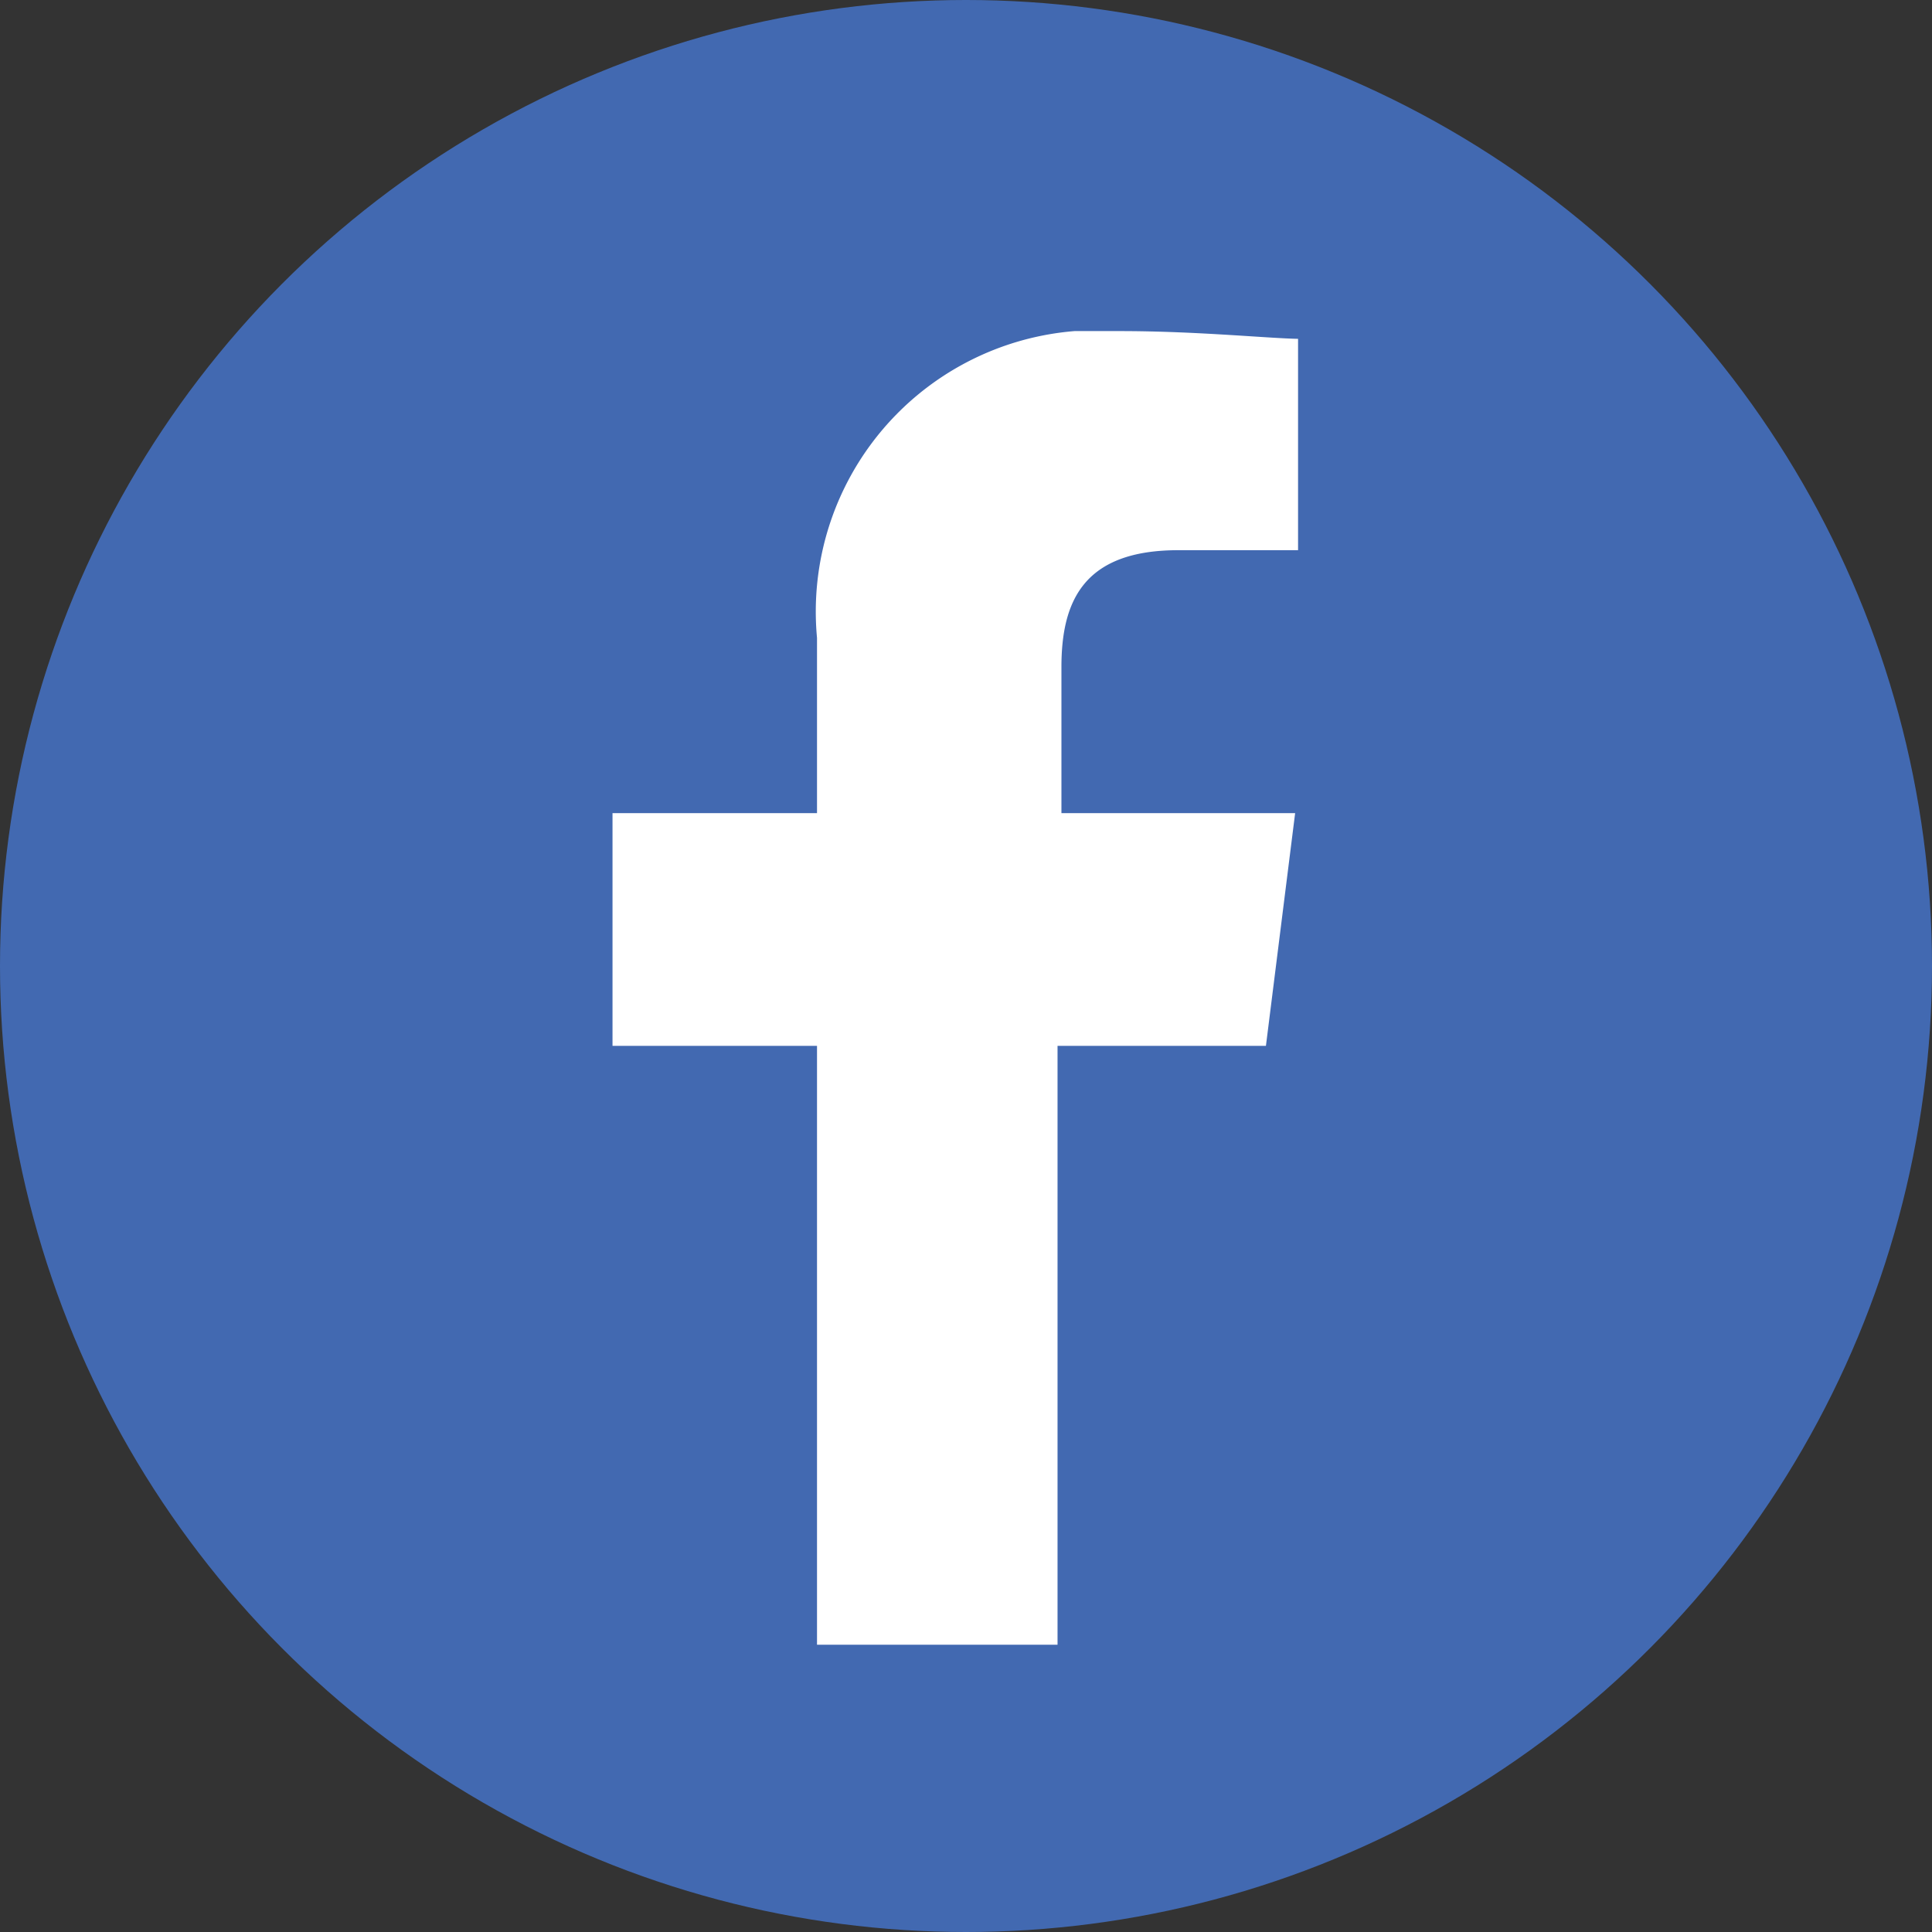 <svg id="Layer_1" data-name="Layer 1" xmlns="http://www.w3.org/2000/svg" xmlns:xlink="http://www.w3.org/1999/xlink" viewBox="0 0 19.84 19.84"><rect x="0" y="0" width="19.84" height="19.84" fill="#333333" stroke="none"/><defs><style>.cls-1{fill:none;}.cls-2{fill:#4269b1;}.cls-3{clip-path:url(#clip-path);}.cls-4{fill:#fff;fill-rule:evenodd;}</style><clipPath id="clip-path"><rect class="cls-1" x="6.29" y="3.4" width="7.04" height="13.49"/></clipPath></defs><title>social-icons</title><circle id="Ellipse_3" data-name="Ellipse 3" class="cls-2" cx="9.92" cy="9.92" r="9.92"/><g class="cls-3"><g id="Facebook"><path id="Path_1" data-name="Path 1" class="cls-4" d="M10.86,16.89V10.74H13l.3-2.39h-2.4V6.85c0-.68.23-1.2,1.2-1.2h1.27V3.48c-.3,0-1.05-.08-1.87-.08A2.89,2.89,0,0,0,8.39,6.55v1.8H6.29v2.39h2.1v6.15Z"/></g></g></svg>